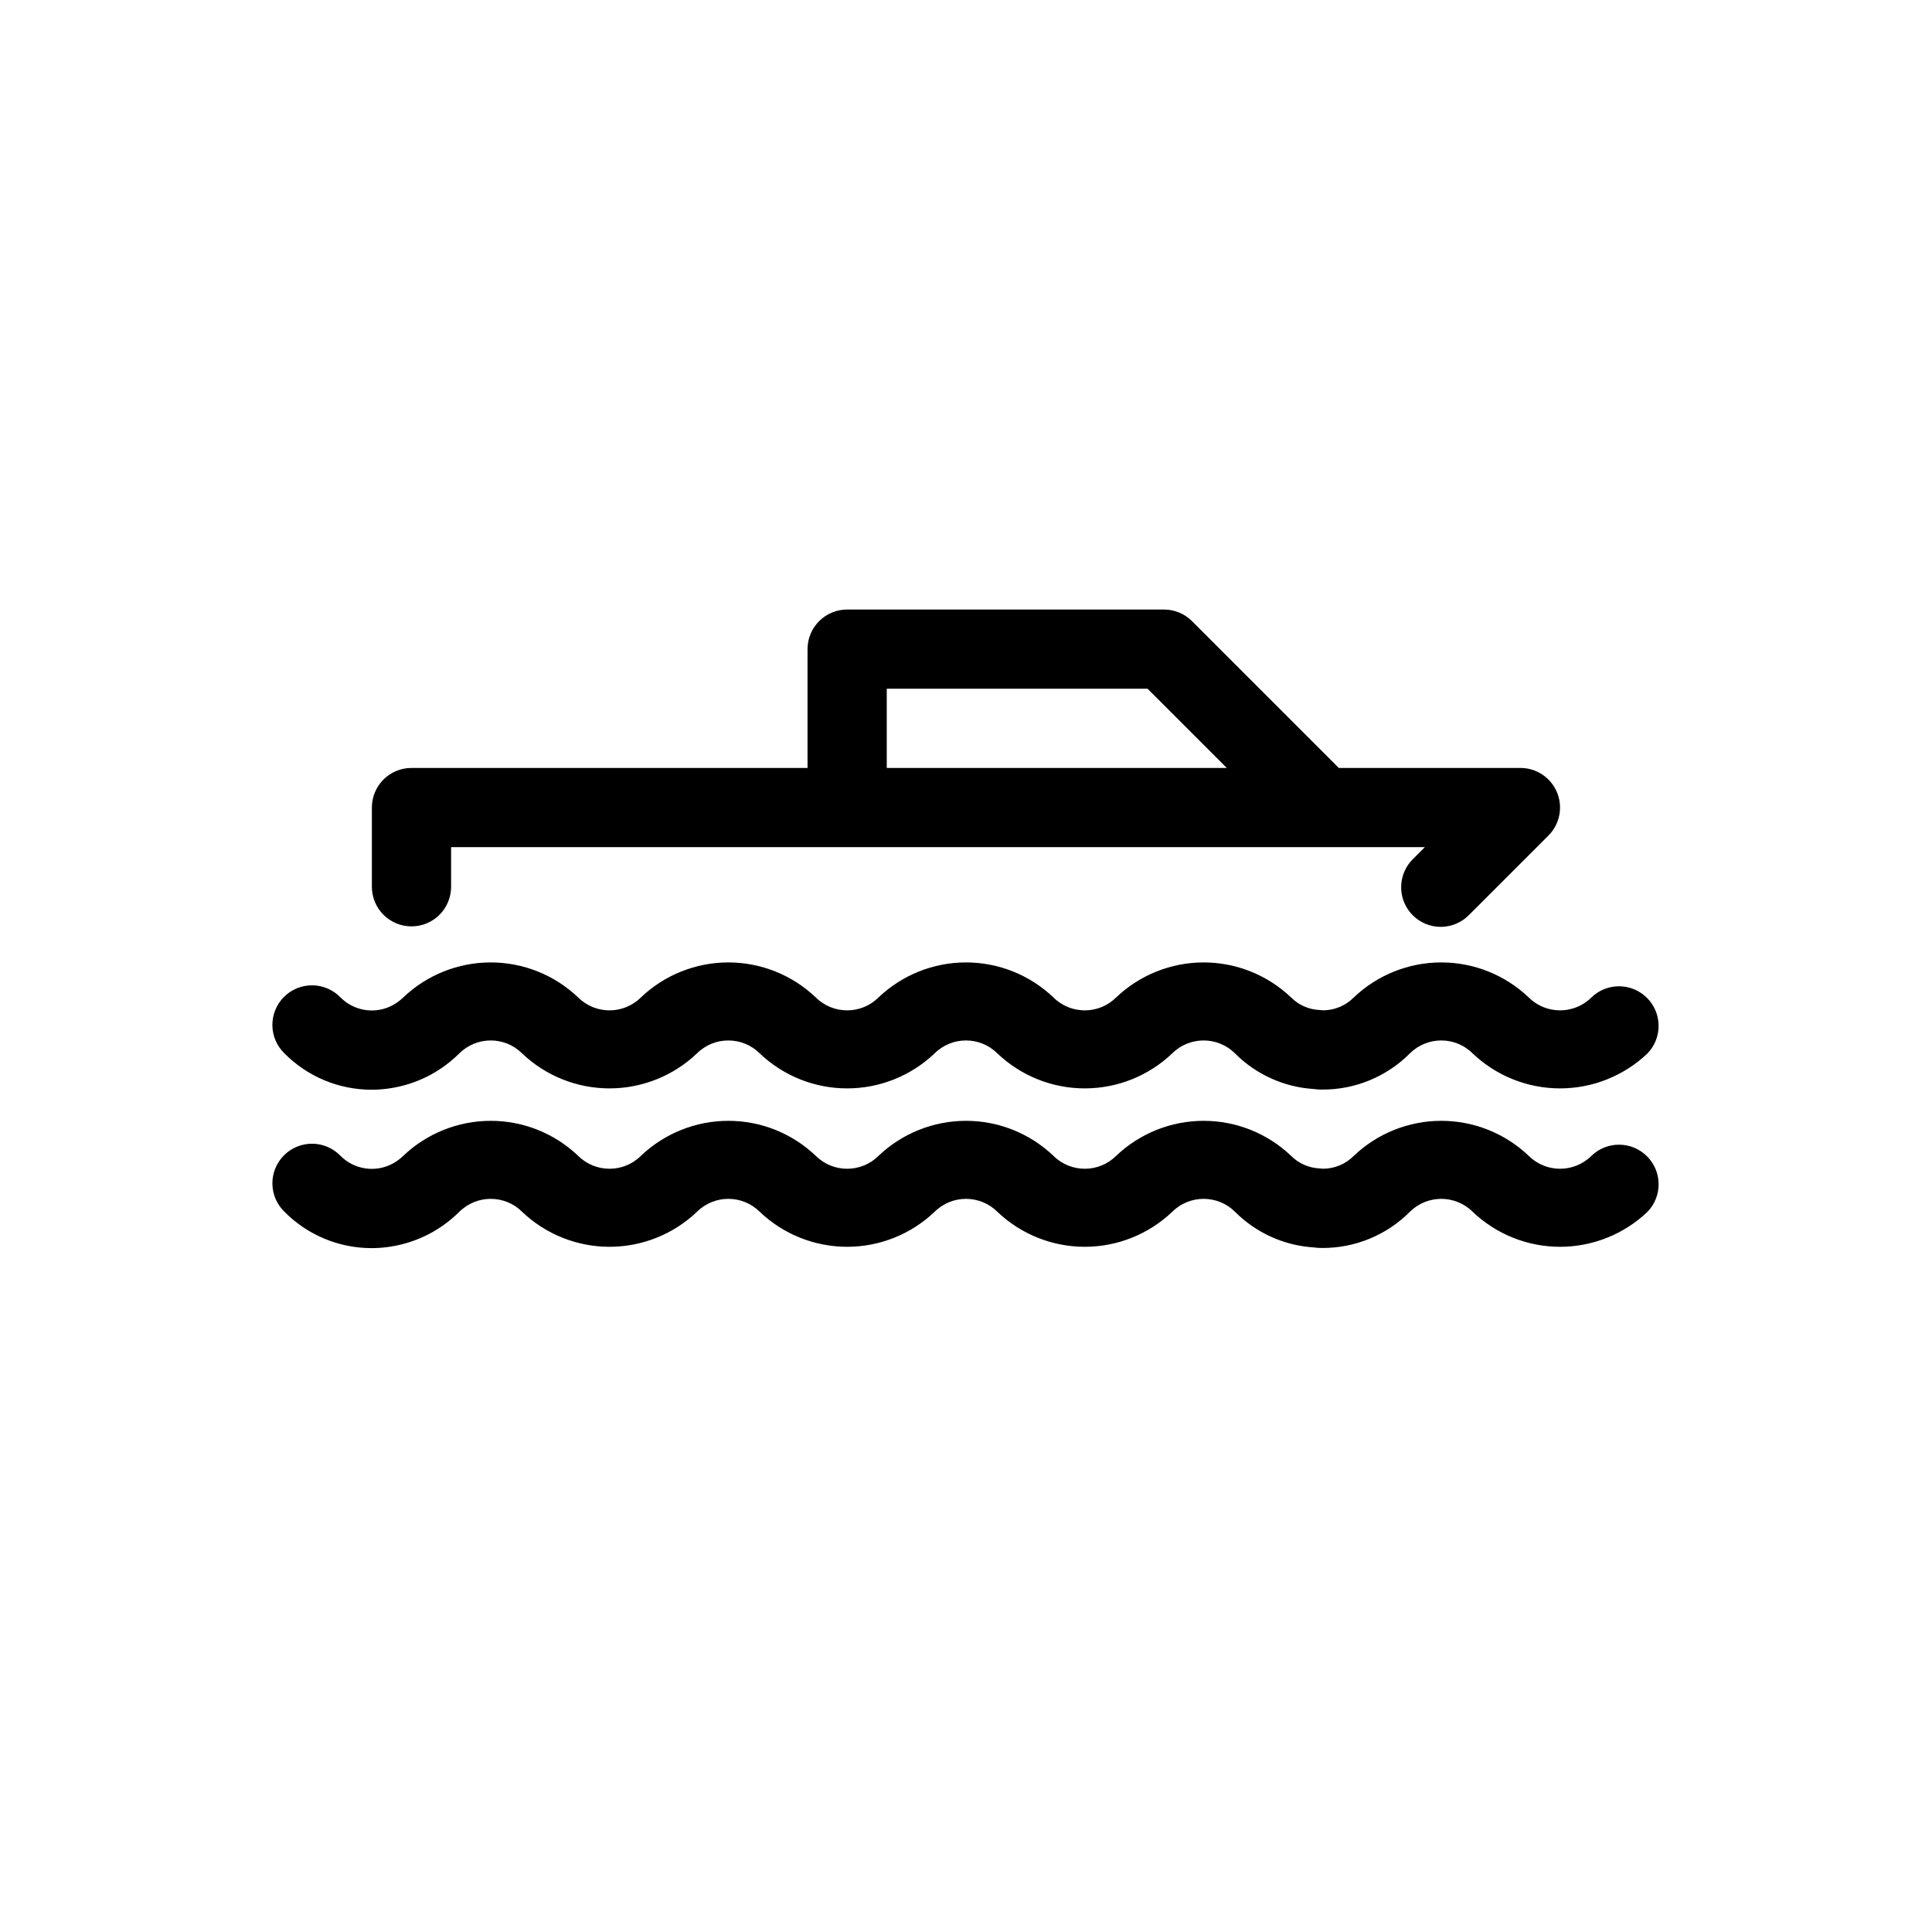 <?xml version="1.0" encoding="UTF-8"?>
<!-- Uploaded to: SVG Repo, www.svgrepo.com, Generator: SVG Repo Mixer Tools -->
<svg fill="#000000" width="800px" height="800px" version="1.1" viewBox="144 144 512 512" xmlns="http://www.w3.org/2000/svg">
 <g>
  <path d="m253.05 389.5c2.781 0 5.453-1.105 7.422-3.074s3.074-4.641 3.074-7.422v-10.496h258.05l-3.074 3.074c-2.027 1.957-3.18 4.644-3.203 7.457-0.027 2.816 1.082 5.523 3.07 7.516 1.992 1.988 4.699 3.098 7.516 3.074 2.812-0.027 5.5-1.18 7.457-3.207l20.992-20.992c3-3 3.898-7.516 2.273-11.438-1.621-3.918-5.449-6.477-9.695-6.477h-48.133l-38.91-38.91c-1.965-1.969-4.637-3.074-7.418-3.074h-83.969c-5.797 0-10.496 4.699-10.496 10.496v31.488h-104.96c-5.797 0-10.496 4.699-10.496 10.496v20.992c0 2.781 1.105 5.453 3.074 7.422s4.637 3.074 7.422 3.074zm125.95-62.977h69.125l20.992 20.992h-90.117z"/>
  <path d="m242.45 432.79c5.492-0.016 10.895-1.387 15.723-3.996 2.766-1.52 5.305-3.414 7.543-5.629 4.606-4.578 12.043-4.578 16.648 0 6.242 5.949 14.539 9.27 23.164 9.27s16.922-3.32 23.164-9.27c4.606-4.578 12.043-4.578 16.648 0 6.242 5.949 14.539 9.27 23.164 9.27s16.922-3.32 23.164-9.27c4.606-4.578 12.043-4.578 16.648 0 6.242 5.949 14.539 9.27 23.164 9.27s16.922-3.32 23.164-9.27c4.606-4.578 12.043-4.578 16.648 0 5.555 5.566 12.945 8.922 20.797 9.43 0.785 0.113 1.578 0.164 2.367 0.152 8.695 0.027 17.035-3.422 23.168-9.582 4.602-4.578 12.039-4.578 16.645 0 6.246 5.949 14.539 9.27 23.164 9.27 8.629 0 16.922-3.32 23.168-9.27 3.977-4.121 3.918-10.668-0.129-14.715-4.051-4.051-10.598-4.106-14.715-0.129-4.606 4.578-12.043 4.578-16.645 0-6.246-5.949-14.539-9.27-23.168-9.27-8.625 0-16.918 3.32-23.164 9.27-2.129 2.156-5.023 3.387-8.055 3.422-0.328-0.039-0.668-0.07-0.992-0.082h-0.004c-2.859-0.117-5.574-1.312-7.594-3.34-6.246-5.949-14.539-9.27-23.164-9.27-8.629 0-16.922 3.32-23.168 9.27-4.602 4.578-12.039 4.578-16.645 0-6.246-5.949-14.539-9.27-23.164-9.27-8.629 0-16.922 3.32-23.168 9.27-4.602 4.578-12.039 4.578-16.645 0-6.246-5.949-14.539-9.27-23.164-9.27-8.629 0-16.922 3.32-23.164 9.27-4.606 4.578-12.043 4.578-16.648 0-6.242-5.949-14.539-9.27-23.164-9.27s-16.922 3.32-23.164 9.27c-0.836 0.809-1.777 1.504-2.801 2.062-4.562 2.461-10.199 1.621-13.848-2.062-1.957-2.023-4.644-3.18-7.457-3.203-2.816-0.023-5.523 1.082-7.516 3.074-1.988 1.992-3.098 4.699-3.074 7.512 0.027 2.816 1.18 5.504 3.207 7.461 6.094 6.152 14.395 9.617 23.059 9.625z"/>
  <path d="m565.76 450.3c-4.606 4.578-12.043 4.578-16.645 0-6.246-5.949-14.539-9.27-23.168-9.27-8.625 0-16.918 3.32-23.164 9.27-2.129 2.156-5.023 3.387-8.055 3.426-0.328-0.039-0.668-0.07-0.992-0.082h-0.004c-2.859-0.121-5.574-1.312-7.594-3.344-6.246-5.949-14.539-9.27-23.164-9.27-8.629 0-16.922 3.32-23.168 9.27-4.602 4.578-12.039 4.578-16.645 0-6.246-5.949-14.539-9.27-23.164-9.27-8.629 0-16.922 3.32-23.168 9.27-4.602 4.578-12.039 4.578-16.645 0-6.246-5.949-14.539-9.27-23.164-9.27-8.629 0-16.922 3.32-23.164 9.27-4.606 4.578-12.043 4.578-16.648 0-6.242-5.949-14.539-9.27-23.164-9.27s-16.922 3.32-23.164 9.27c-0.836 0.809-1.777 1.504-2.801 2.062-4.562 2.461-10.199 1.621-13.848-2.062-1.957-2.023-4.644-3.18-7.457-3.203-2.816-0.023-5.523 1.082-7.516 3.074-1.988 1.992-3.098 4.699-3.074 7.512 0.027 2.816 1.18 5.504 3.207 7.461 6.094 6.152 14.398 9.617 23.062 9.625 5.488-0.016 10.891-1.387 15.723-4 2.762-1.516 5.301-3.41 7.543-5.625 4.606-4.578 12.043-4.578 16.648 0 6.242 5.949 14.539 9.27 23.164 9.27s16.922-3.32 23.164-9.27c4.606-4.578 12.043-4.578 16.645 0 6.246 5.949 14.539 9.27 23.168 9.27 8.625 0 16.918-3.32 23.164-9.27 4.606-4.578 12.043-4.578 16.645 0 6.246 5.949 14.539 9.27 23.168 9.27 8.625 0 16.918-3.32 23.164-9.27 4.606-4.578 12.039-4.578 16.645 0 5.555 5.566 12.949 8.922 20.797 9.43 0.785 0.113 1.578 0.164 2.367 0.152 8.695 0.027 17.035-3.422 23.168-9.586 4.602-4.574 12.039-4.574 16.645 0 6.246 5.953 14.539 9.273 23.164 9.273 8.629 0 16.922-3.32 23.168-9.273 3.977-4.117 3.918-10.664-0.129-14.711-4.051-4.051-10.598-4.106-14.715-0.129z"/>
 </g>
</svg>